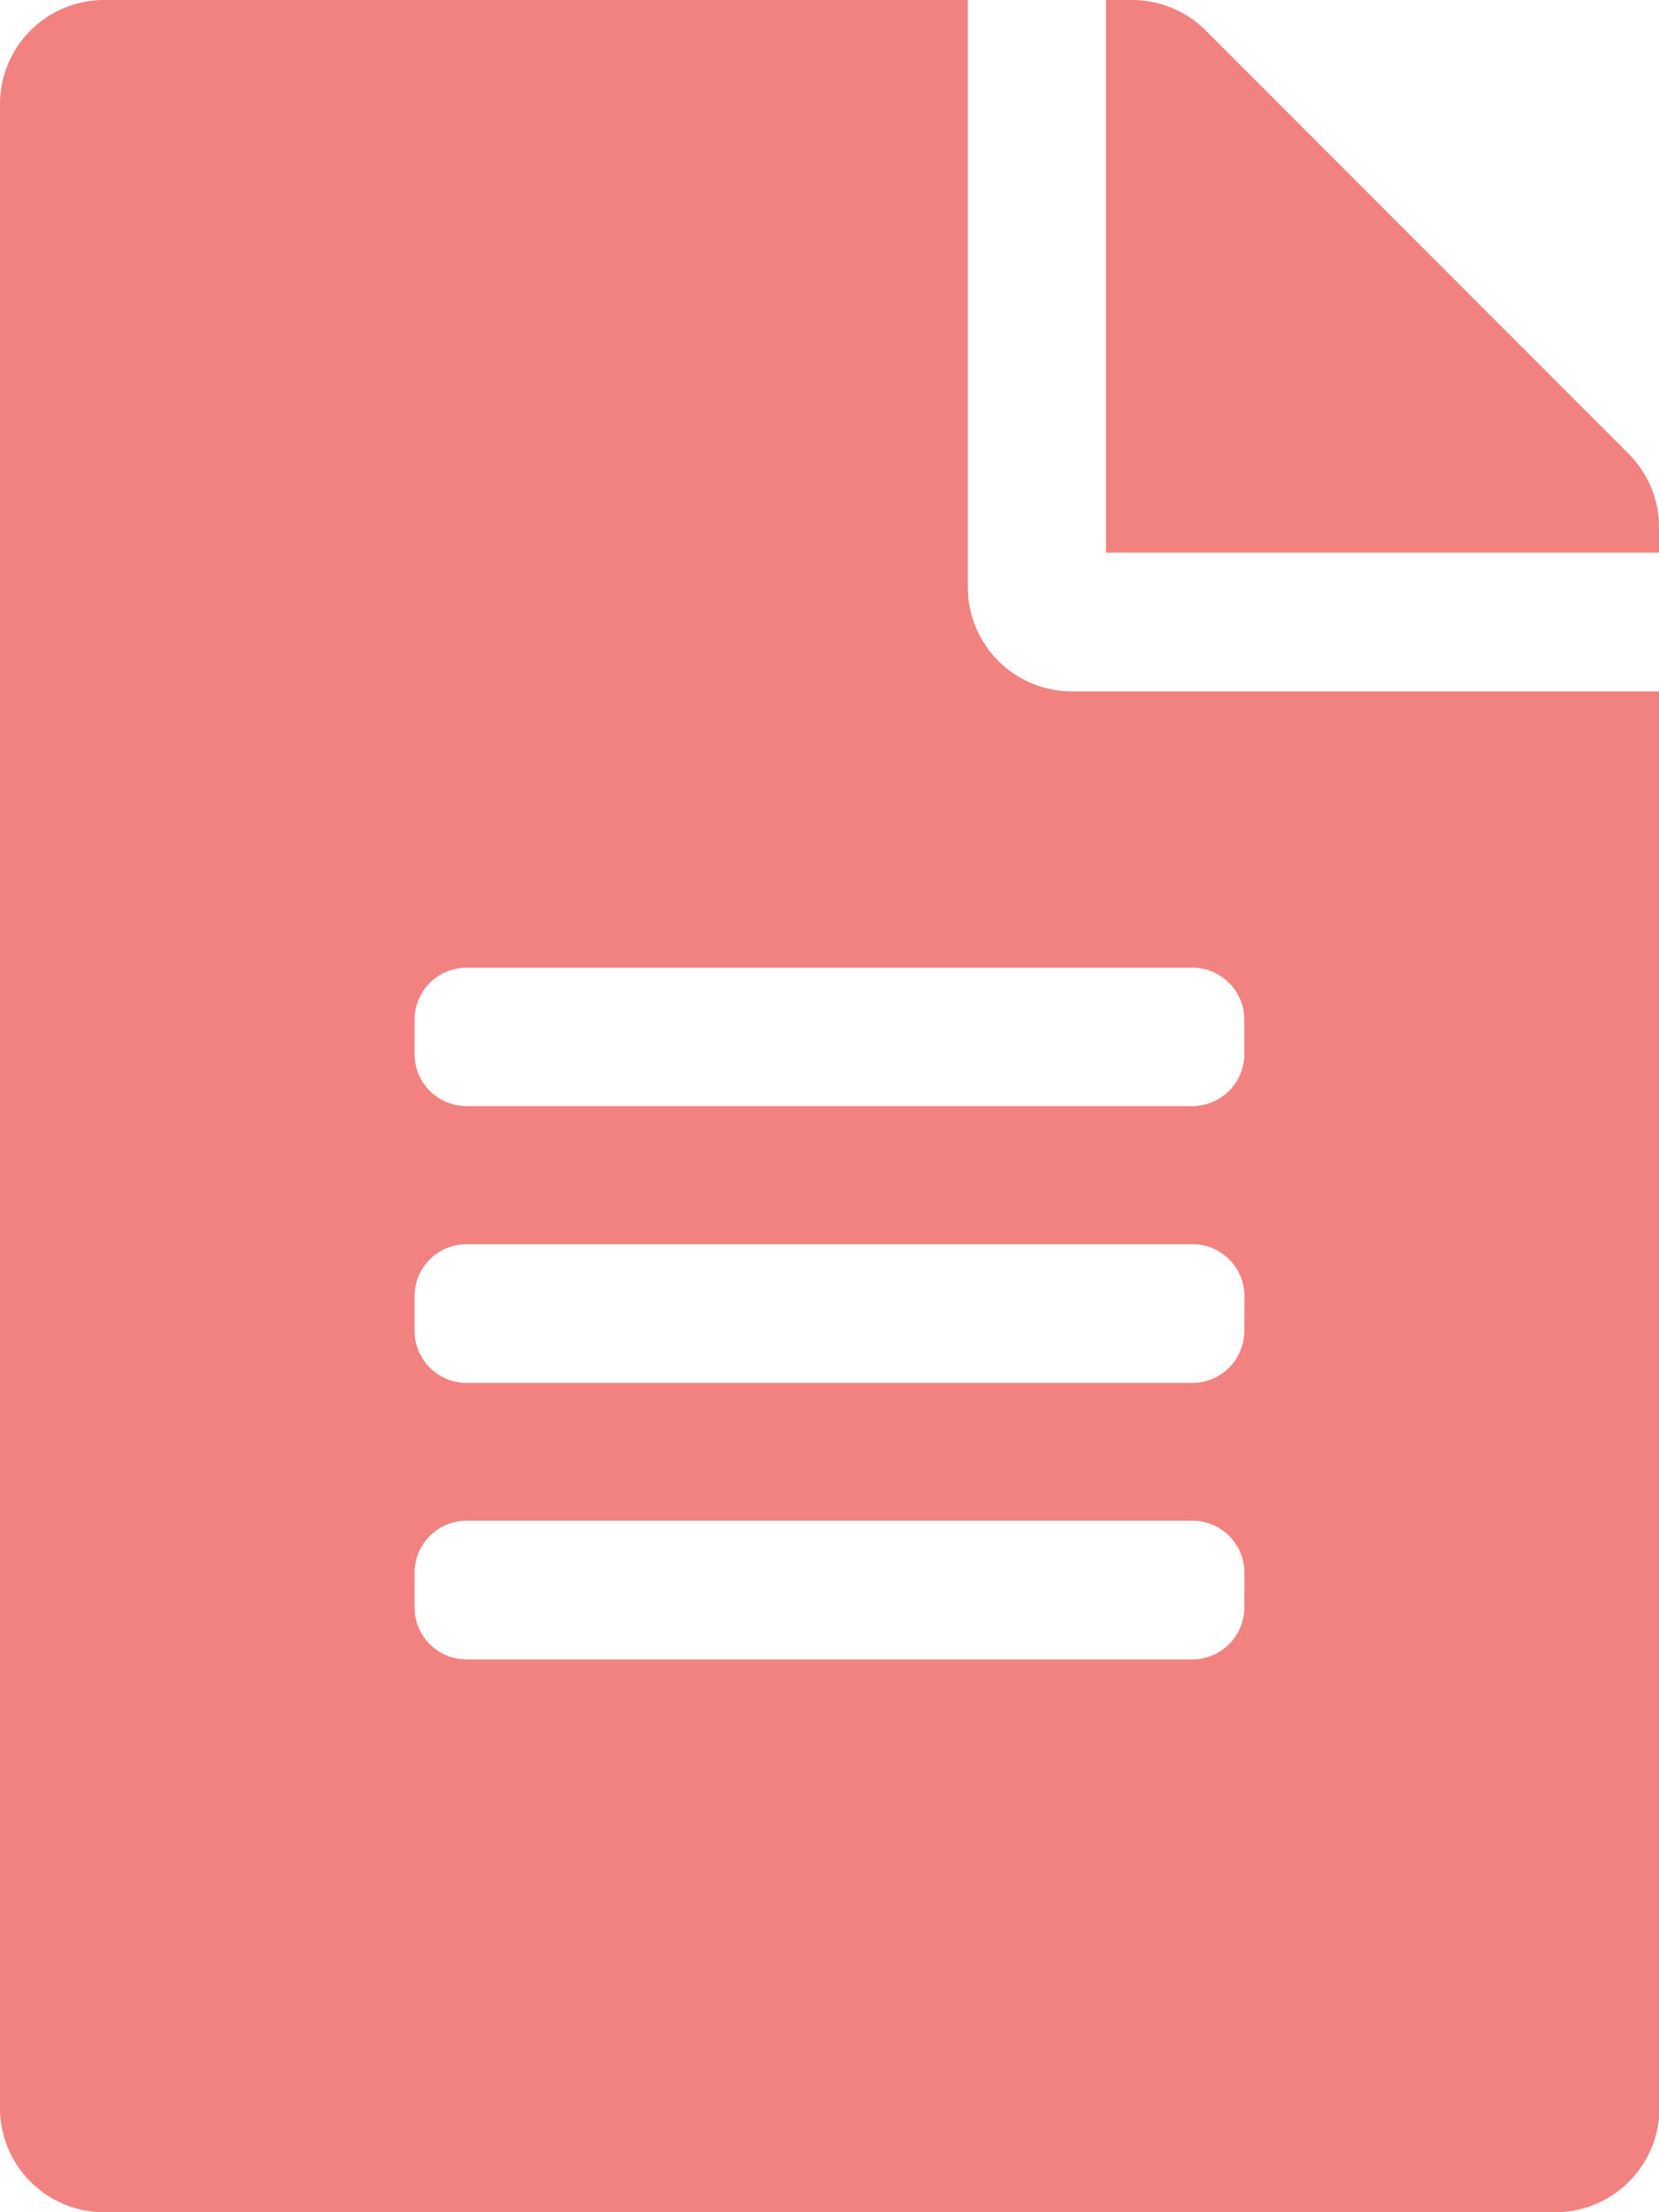 <svg xmlns="http://www.w3.org/2000/svg" width="12.75" height="17" viewBox="0 0 12.75 17">
    <path fill="#f2827f" d="M7.438 4.516V0H.8a.8.8 0 0 0-.8.8v15.4a.8.8 0 0 0 .8.8h11.153a.8.8 0 0 0 .8-.8V5.313H8.234a.8.8 0 0 1-.796-.797zm2.125 7.836a.4.4 0 0 1-.4.4H3.586a.4.4 0 0 1-.4-.4v-.266a.4.4 0 0 1 .4-.4h5.578a.4.4 0 0 1 .4.4zm0-2.125a.4.4 0 0 1-.4.4H3.586a.4.4 0 0 1-.4-.4v-.266a.4.4 0 0 1 .4-.4h5.578a.4.4 0 0 1 .4.4zm0-2.391V8.1a.4.4 0 0 1-.4.4H3.586a.4.4 0 0 1-.4-.4v-.264a.4.4 0 0 1 .4-.4h5.578a.4.4 0 0 1 .399.4zm3.187-3.789v.2H8.5V0h.2a.8.8 0 0 1 .564.232l3.251 3.254a.794.794 0 0 1 .235.561z"/>
</svg>
